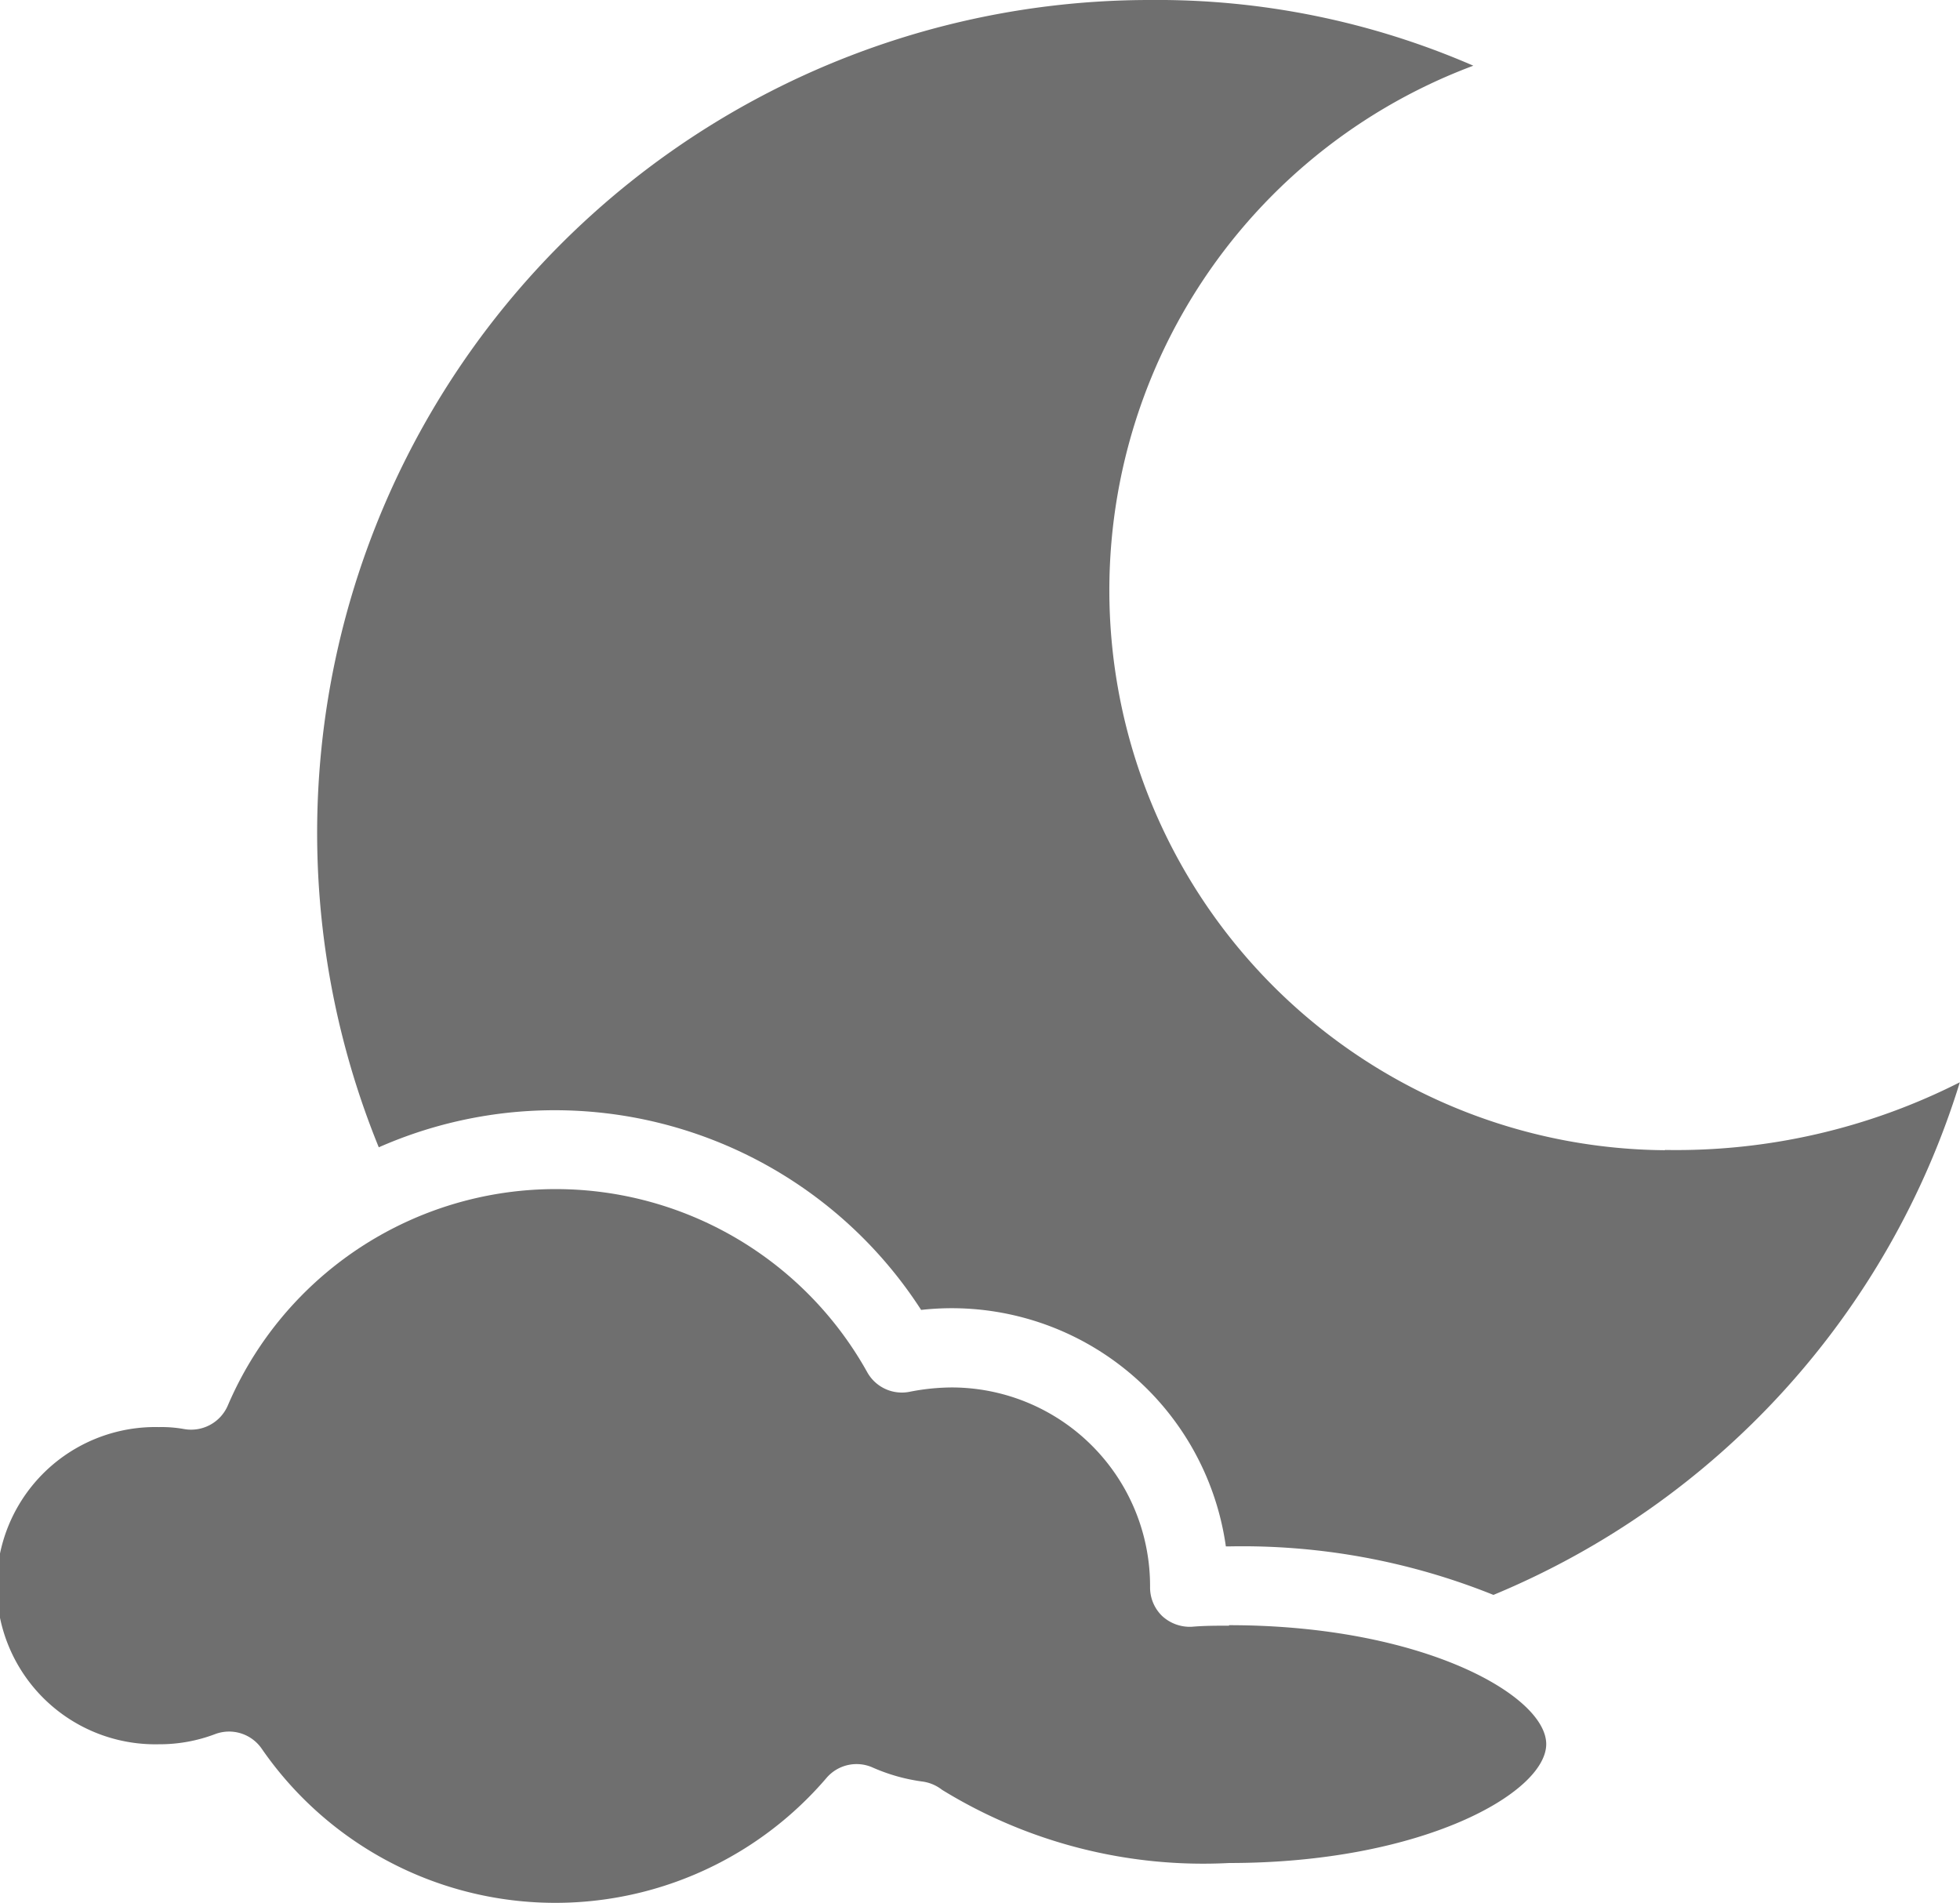<svg xmlns="http://www.w3.org/2000/svg" xmlns:xlink="http://www.w3.org/1999/xlink" width="23.689" height="23" viewBox="0 0 23.689 23">
  <defs>
    <clipPath id="clip-path">
      <rect id="Rectangle_45" data-name="Rectangle 45" width="23.689" height="23" fill="#6f6f6f"/>
    </clipPath>
  </defs>
  <g id="Group_50" data-name="Group 50" transform="translate(0 0)">
    <g id="Group_49" data-name="Group 49" transform="translate(0 0)" clip-path="url(#clip-path)">
      <path id="Path_49" data-name="Path 49" d="M14.854,35.269c-.152,0-.3,0-.449.013a.493.493,0,0,1-.358-.129A.48.48,0,0,1,13.9,34.8a2.4,2.4,0,0,0-2.393-2.41h0a2.668,2.668,0,0,0-.516.053.479.479,0,0,1-.511-.24,4.31,4.31,0,0,0-7.727.406.483.483,0,0,1-.532.283,1.534,1.534,0,0,0-.3-.023,1.917,1.917,0,1,0,0,3.833,1.888,1.888,0,0,0,.677-.122.479.479,0,0,1,.564.174,4.312,4.312,0,0,0,6.828.354.478.478,0,0,1,.555-.126,2.212,2.212,0,0,0,.6.17.491.491,0,0,1,.24.1,6.026,6.026,0,0,0,3.47.885c2.34,0,3.833-.851,3.833-1.437s-1.493-1.437-3.833-1.437" transform="translate(0 -15.623)" fill="#6f6f6f"/>
      <path id="Path_50" data-name="Path 50" d="M24.291,13.9A6.767,6.767,0,0,1,21.974.794,9.584,9.584,0,0,0,18.062,0,10.065,10.065,0,0,0,8.745,13.865,5.27,5.27,0,0,1,15.3,15.83a3.345,3.345,0,0,1,3.683,2.858h.034a8.122,8.122,0,0,1,3.2.586,9.844,9.844,0,0,0,5.637-6.195,7.58,7.58,0,0,1-3.565.818" transform="translate(-4.167 0)" fill="#6f6f6f"/>
    </g>
  </g>
</svg>
